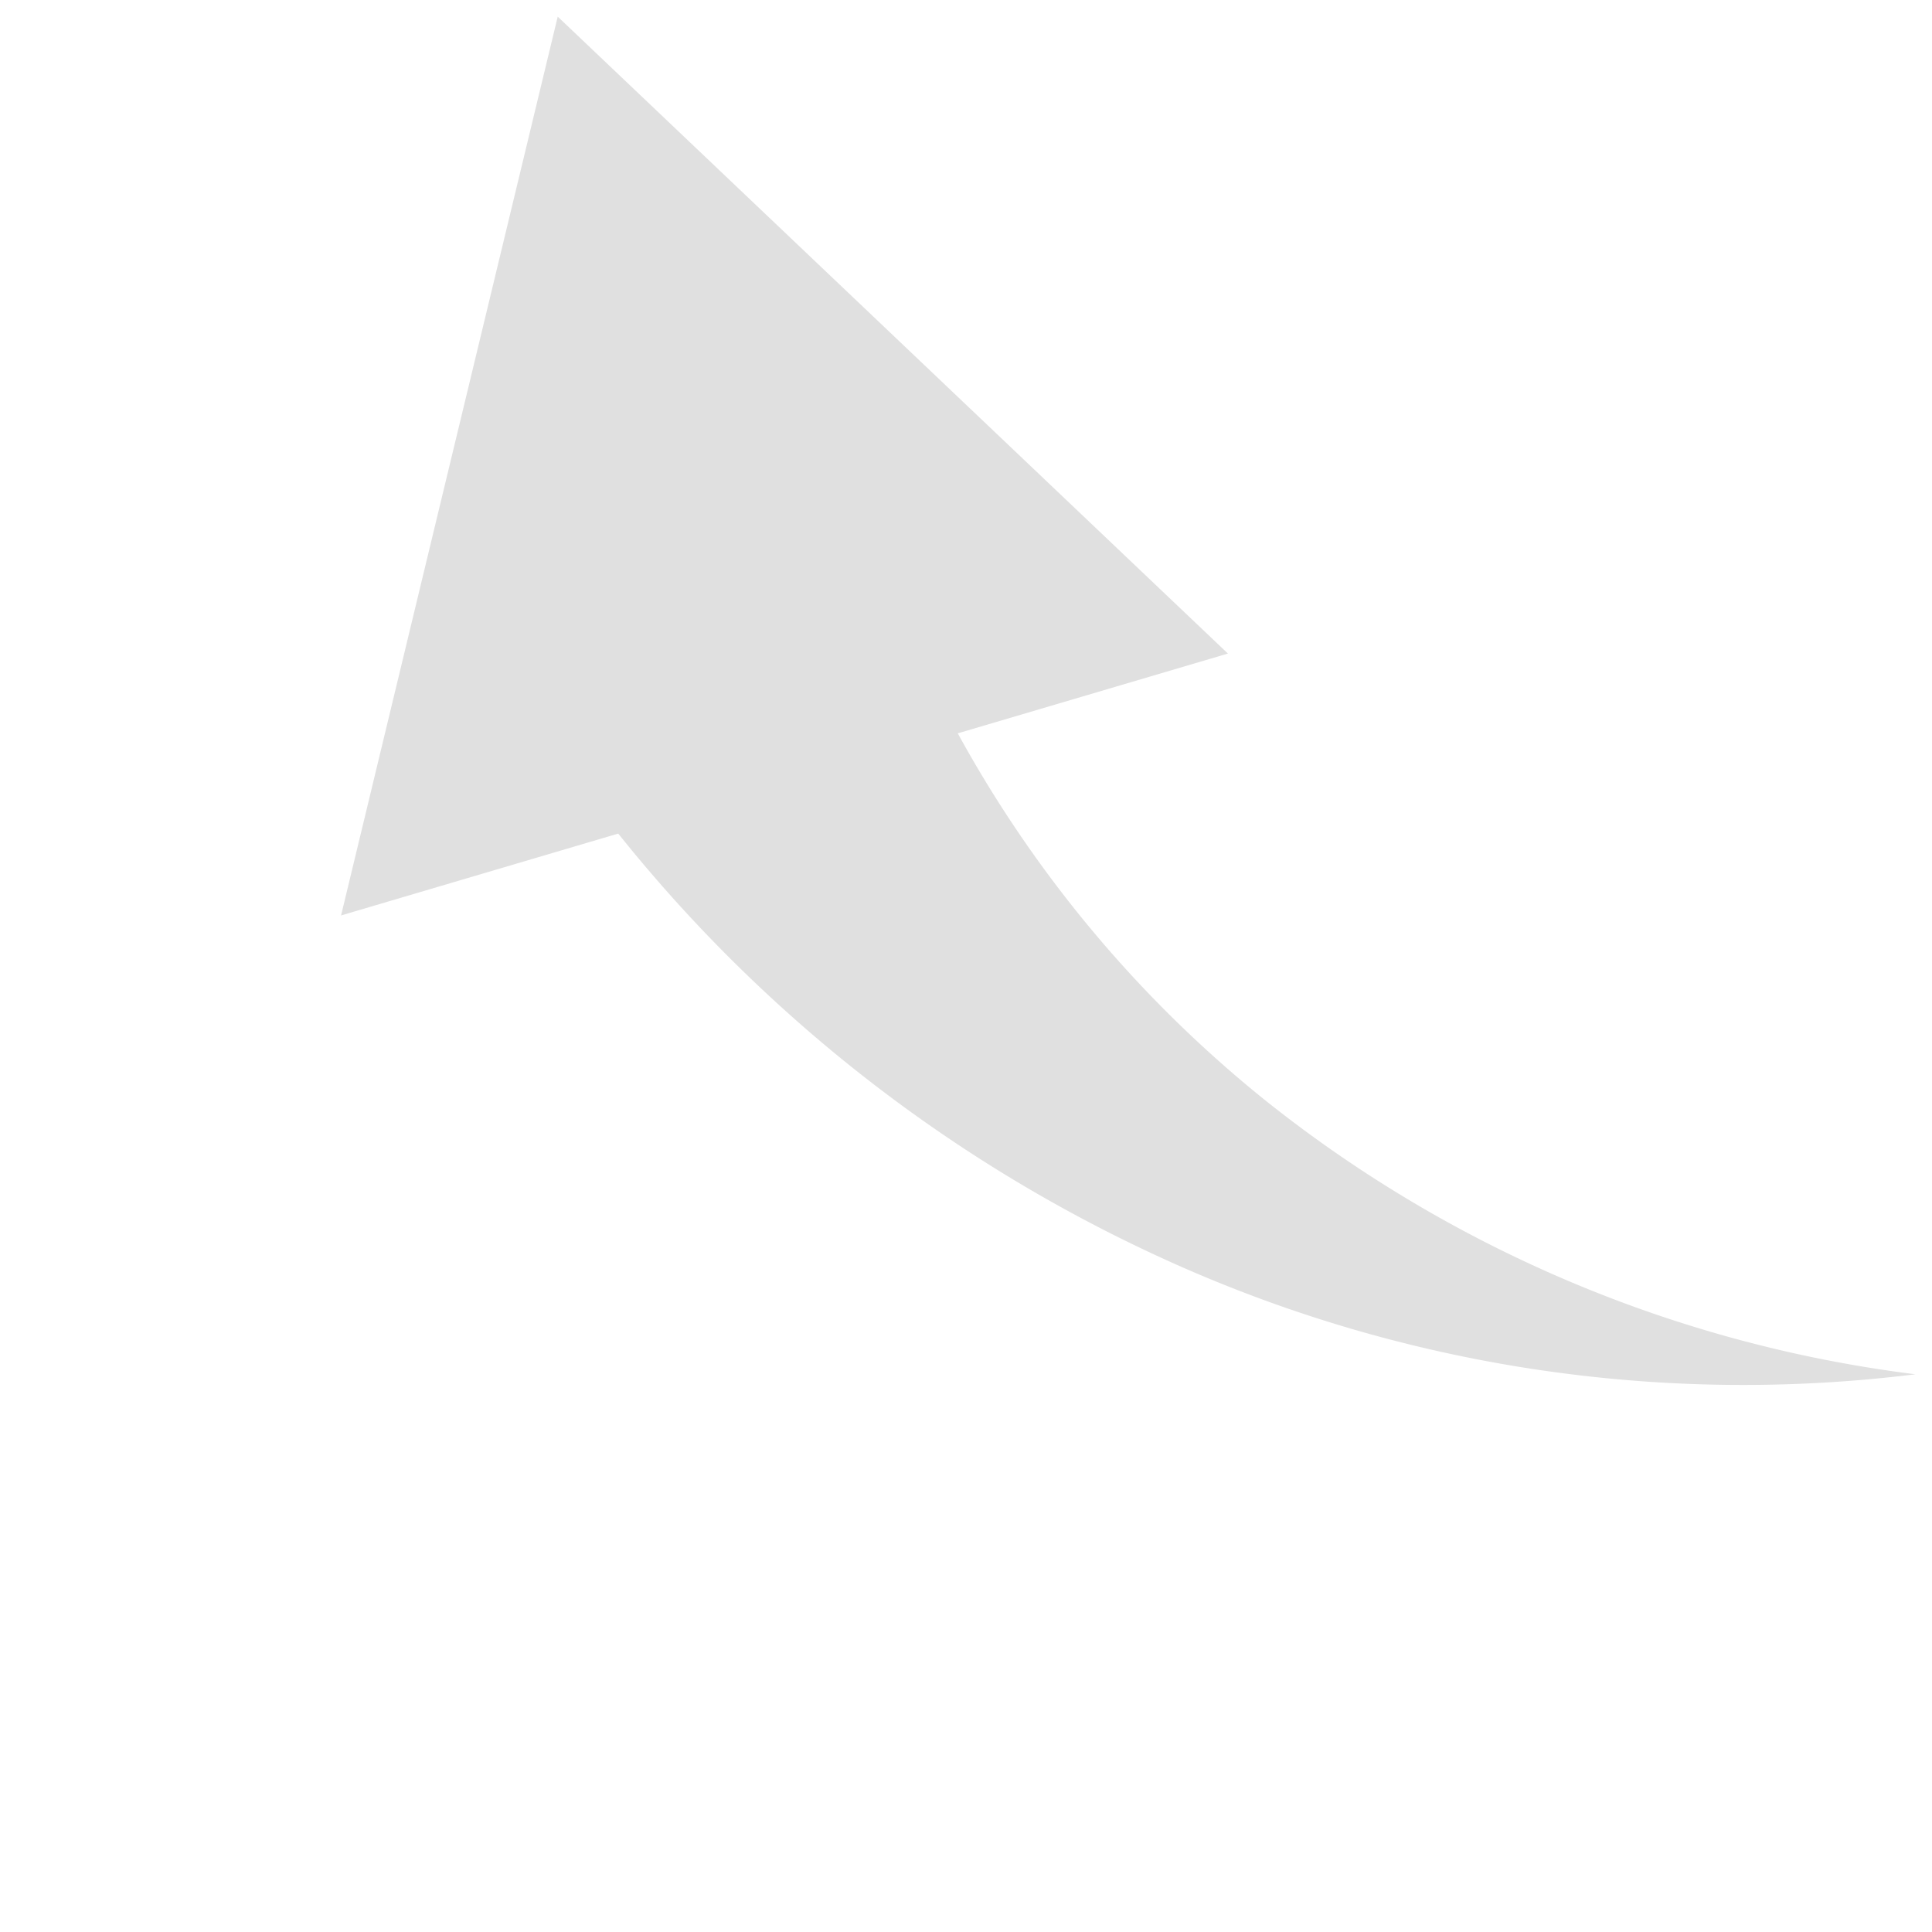 <svg xmlns="http://www.w3.org/2000/svg" width="70.841" height="70.842"><path d="M35.12 26.889l9.904-2.925L20.45.61l-7.944 32.957 10.163-3.002a54.665 54.665 0 0020.303 15.732 51.146 51.146 0 0027.259 4.094 47.681 47.681 0 01-23.746-9.972 44.955 44.955 0 01-11.366-13.53z" fill="#e0e0e0"/></svg>